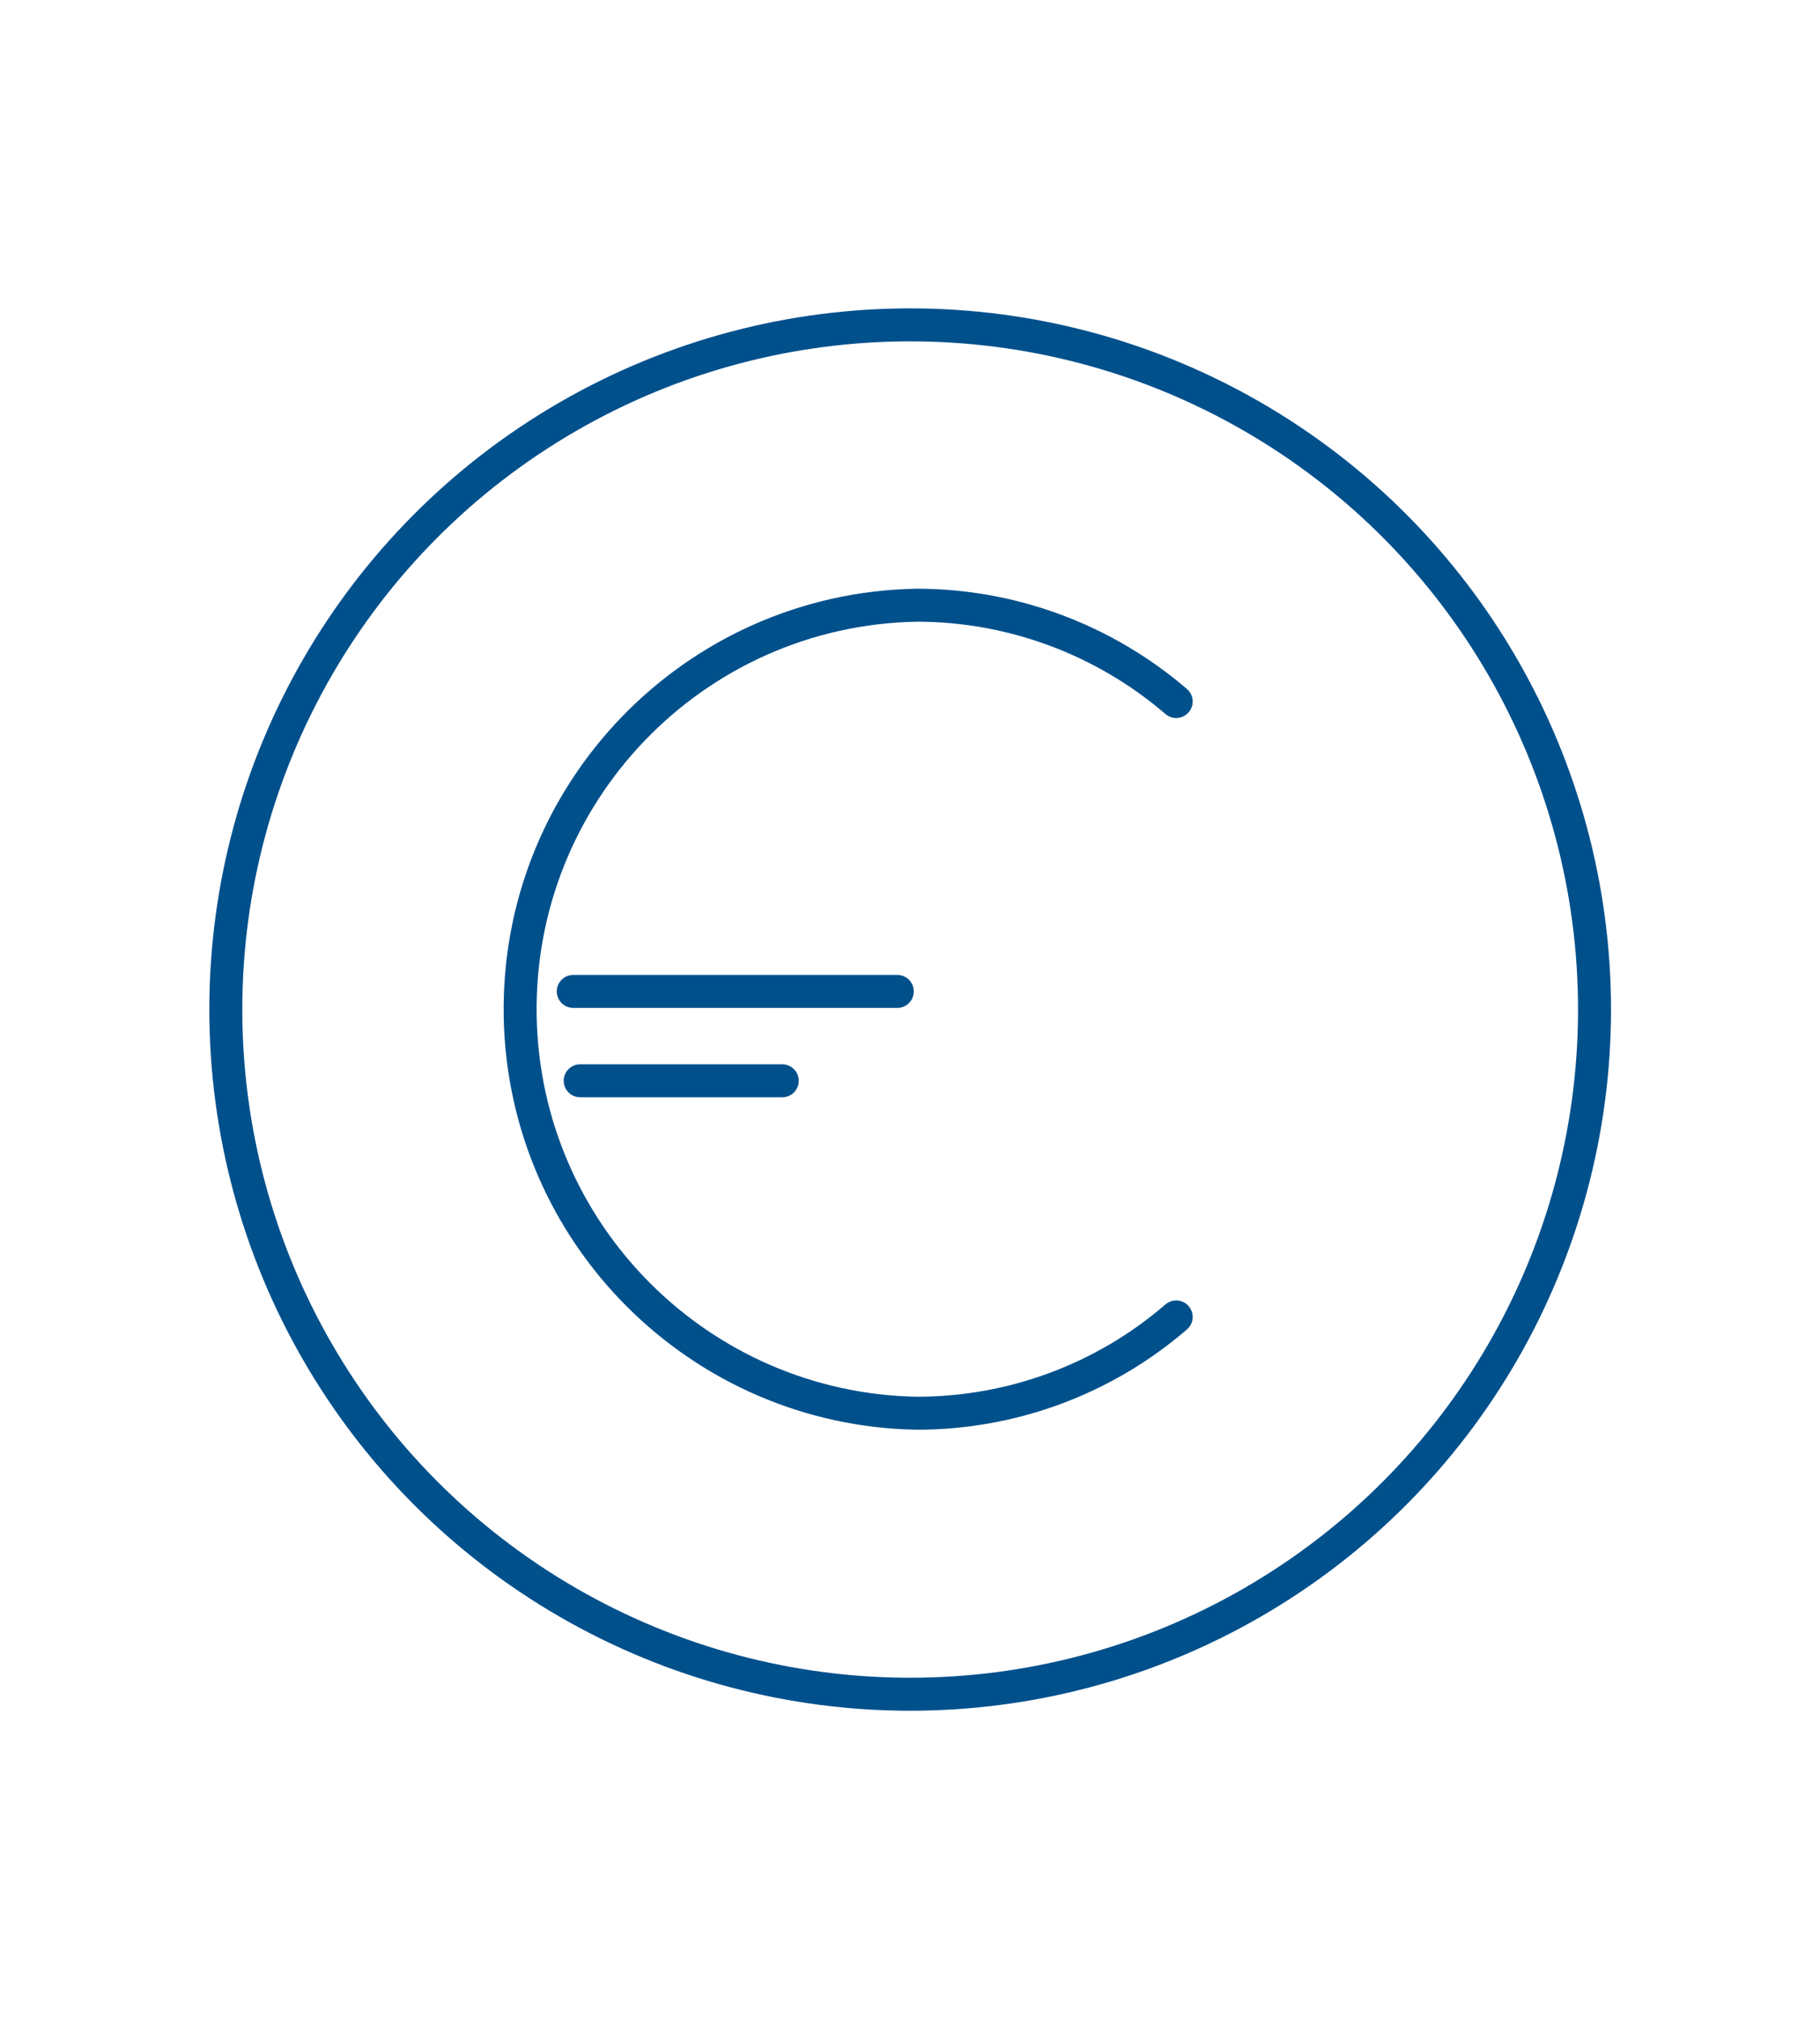 <?xml version="1.0" encoding="UTF-8"?>
<svg xmlns="http://www.w3.org/2000/svg" id="Ebene_1" version="1.1" viewBox="0 0 55.21 61.21">
  <defs>
    <style>
      .st0 {
        stroke-miterlimit: 10;
      }

      .st0, .st1 {
        fill: none;
        stroke: #00508c;
      }

      .st1 {
        stroke-linecap: round;
        stroke-linejoin: round;
        stroke-width: 1px;
      }
    </style>
  </defs>
  <g id="Gruppe_4371">
    <g id="Gruppe_4403">
      <g id="Gruppe_4401">
        <circle id="Ellipse_12" class="st0" cx="27.61" cy="30.61" r="20.76"></circle>
        <path id="Pfad_756" class="st1" d="M35.68,21.27c-2.19-1.88-4.98-2.92-7.87-2.92-6.77.12-12.15,5.71-12.03,12.47.12,6.59,5.44,11.91,12.03,12.03,2.89,0,5.68-1.03,7.87-2.92"></path>
        <line id="Linie_96" class="st1" x1="17.39" y1="30.06" x2="27.22" y2="30.06"></line>
        <line id="Linie_97" class="st1" x1="17.6" y1="32.77" x2="23.73" y2="32.77"></line>
      </g>
    </g>
  </g>
</svg>
